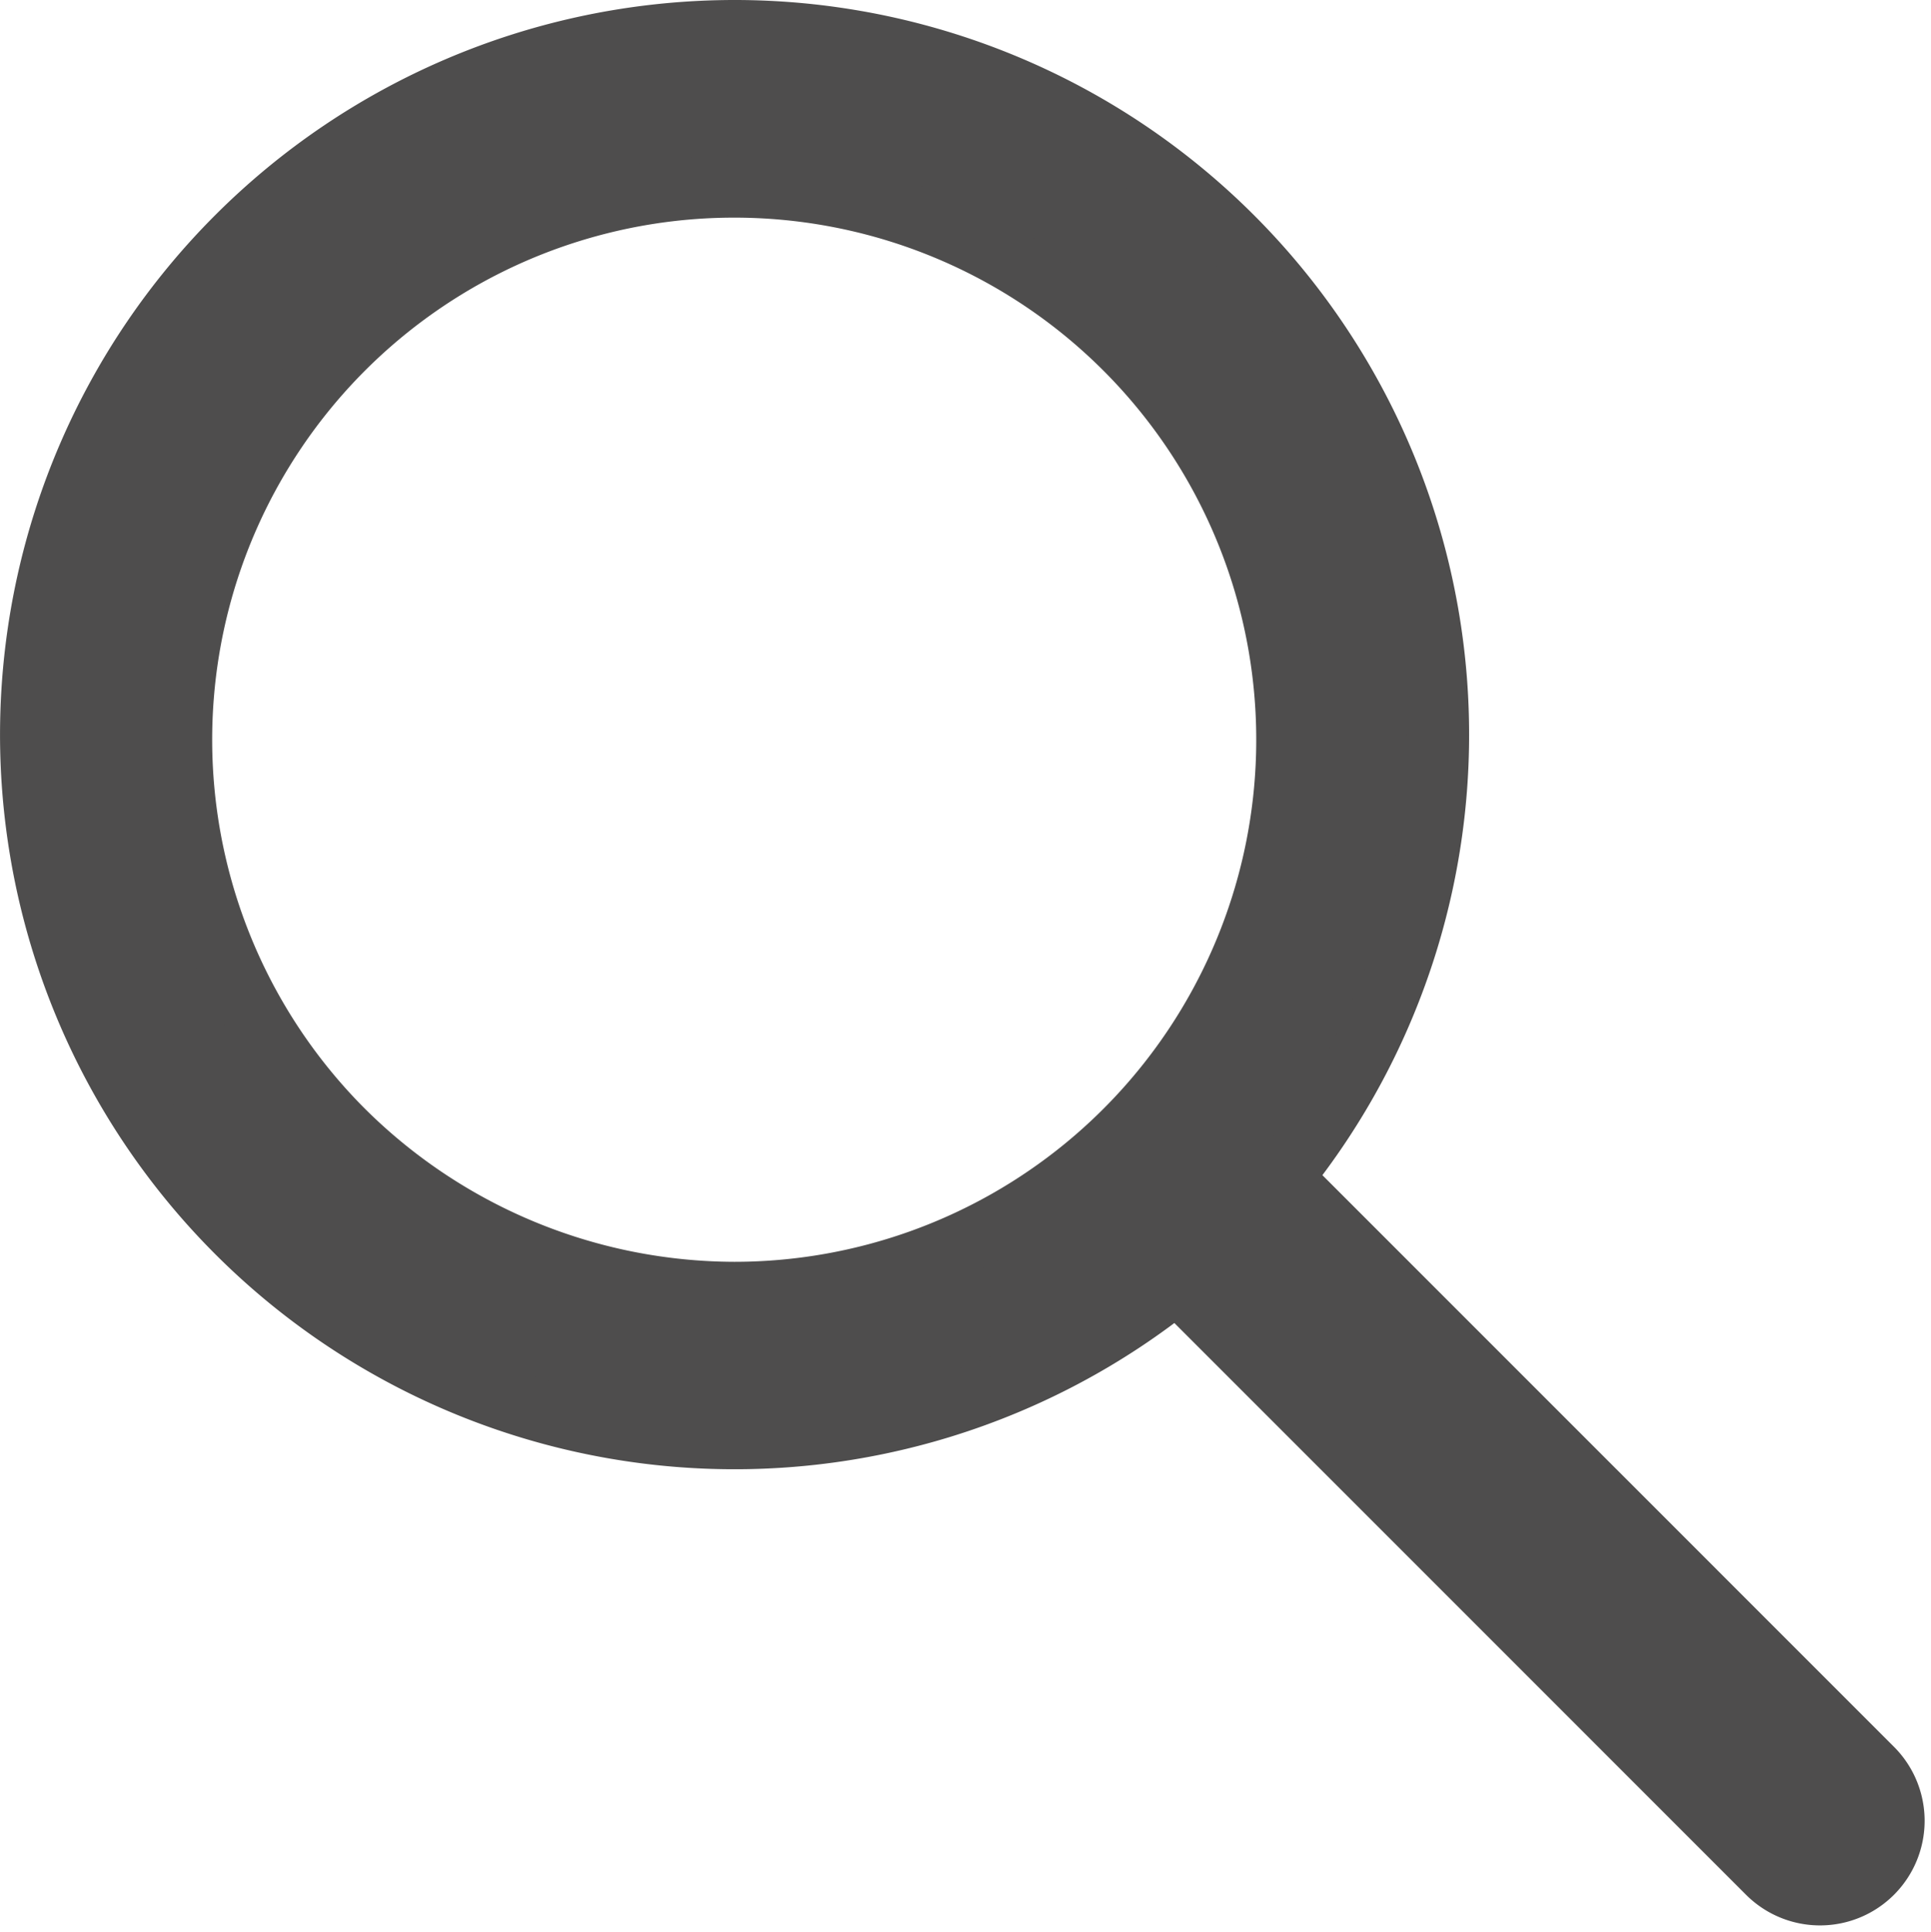 <svg xmlns="http://www.w3.org/2000/svg" width="15.547" height="15.552" viewBox="0 0 15.547 15.552"><path d="M19.322,14.239,14.564,9.481a5.664,5.664,0,1,0-.838.837l4.759,4.759a.592.592,0,1,0,.837-.838M6.993,9.084a4.453,4.453,0,1,1,3.168,1.324A4.481,4.481,0,0,1,6.993,9.084" transform="translate(-4.25 0)" fill="#4e4d4d" stroke="#4e4d4d" stroke-linecap="round" stroke-linejoin="round" stroke-width="0.5"/></svg>